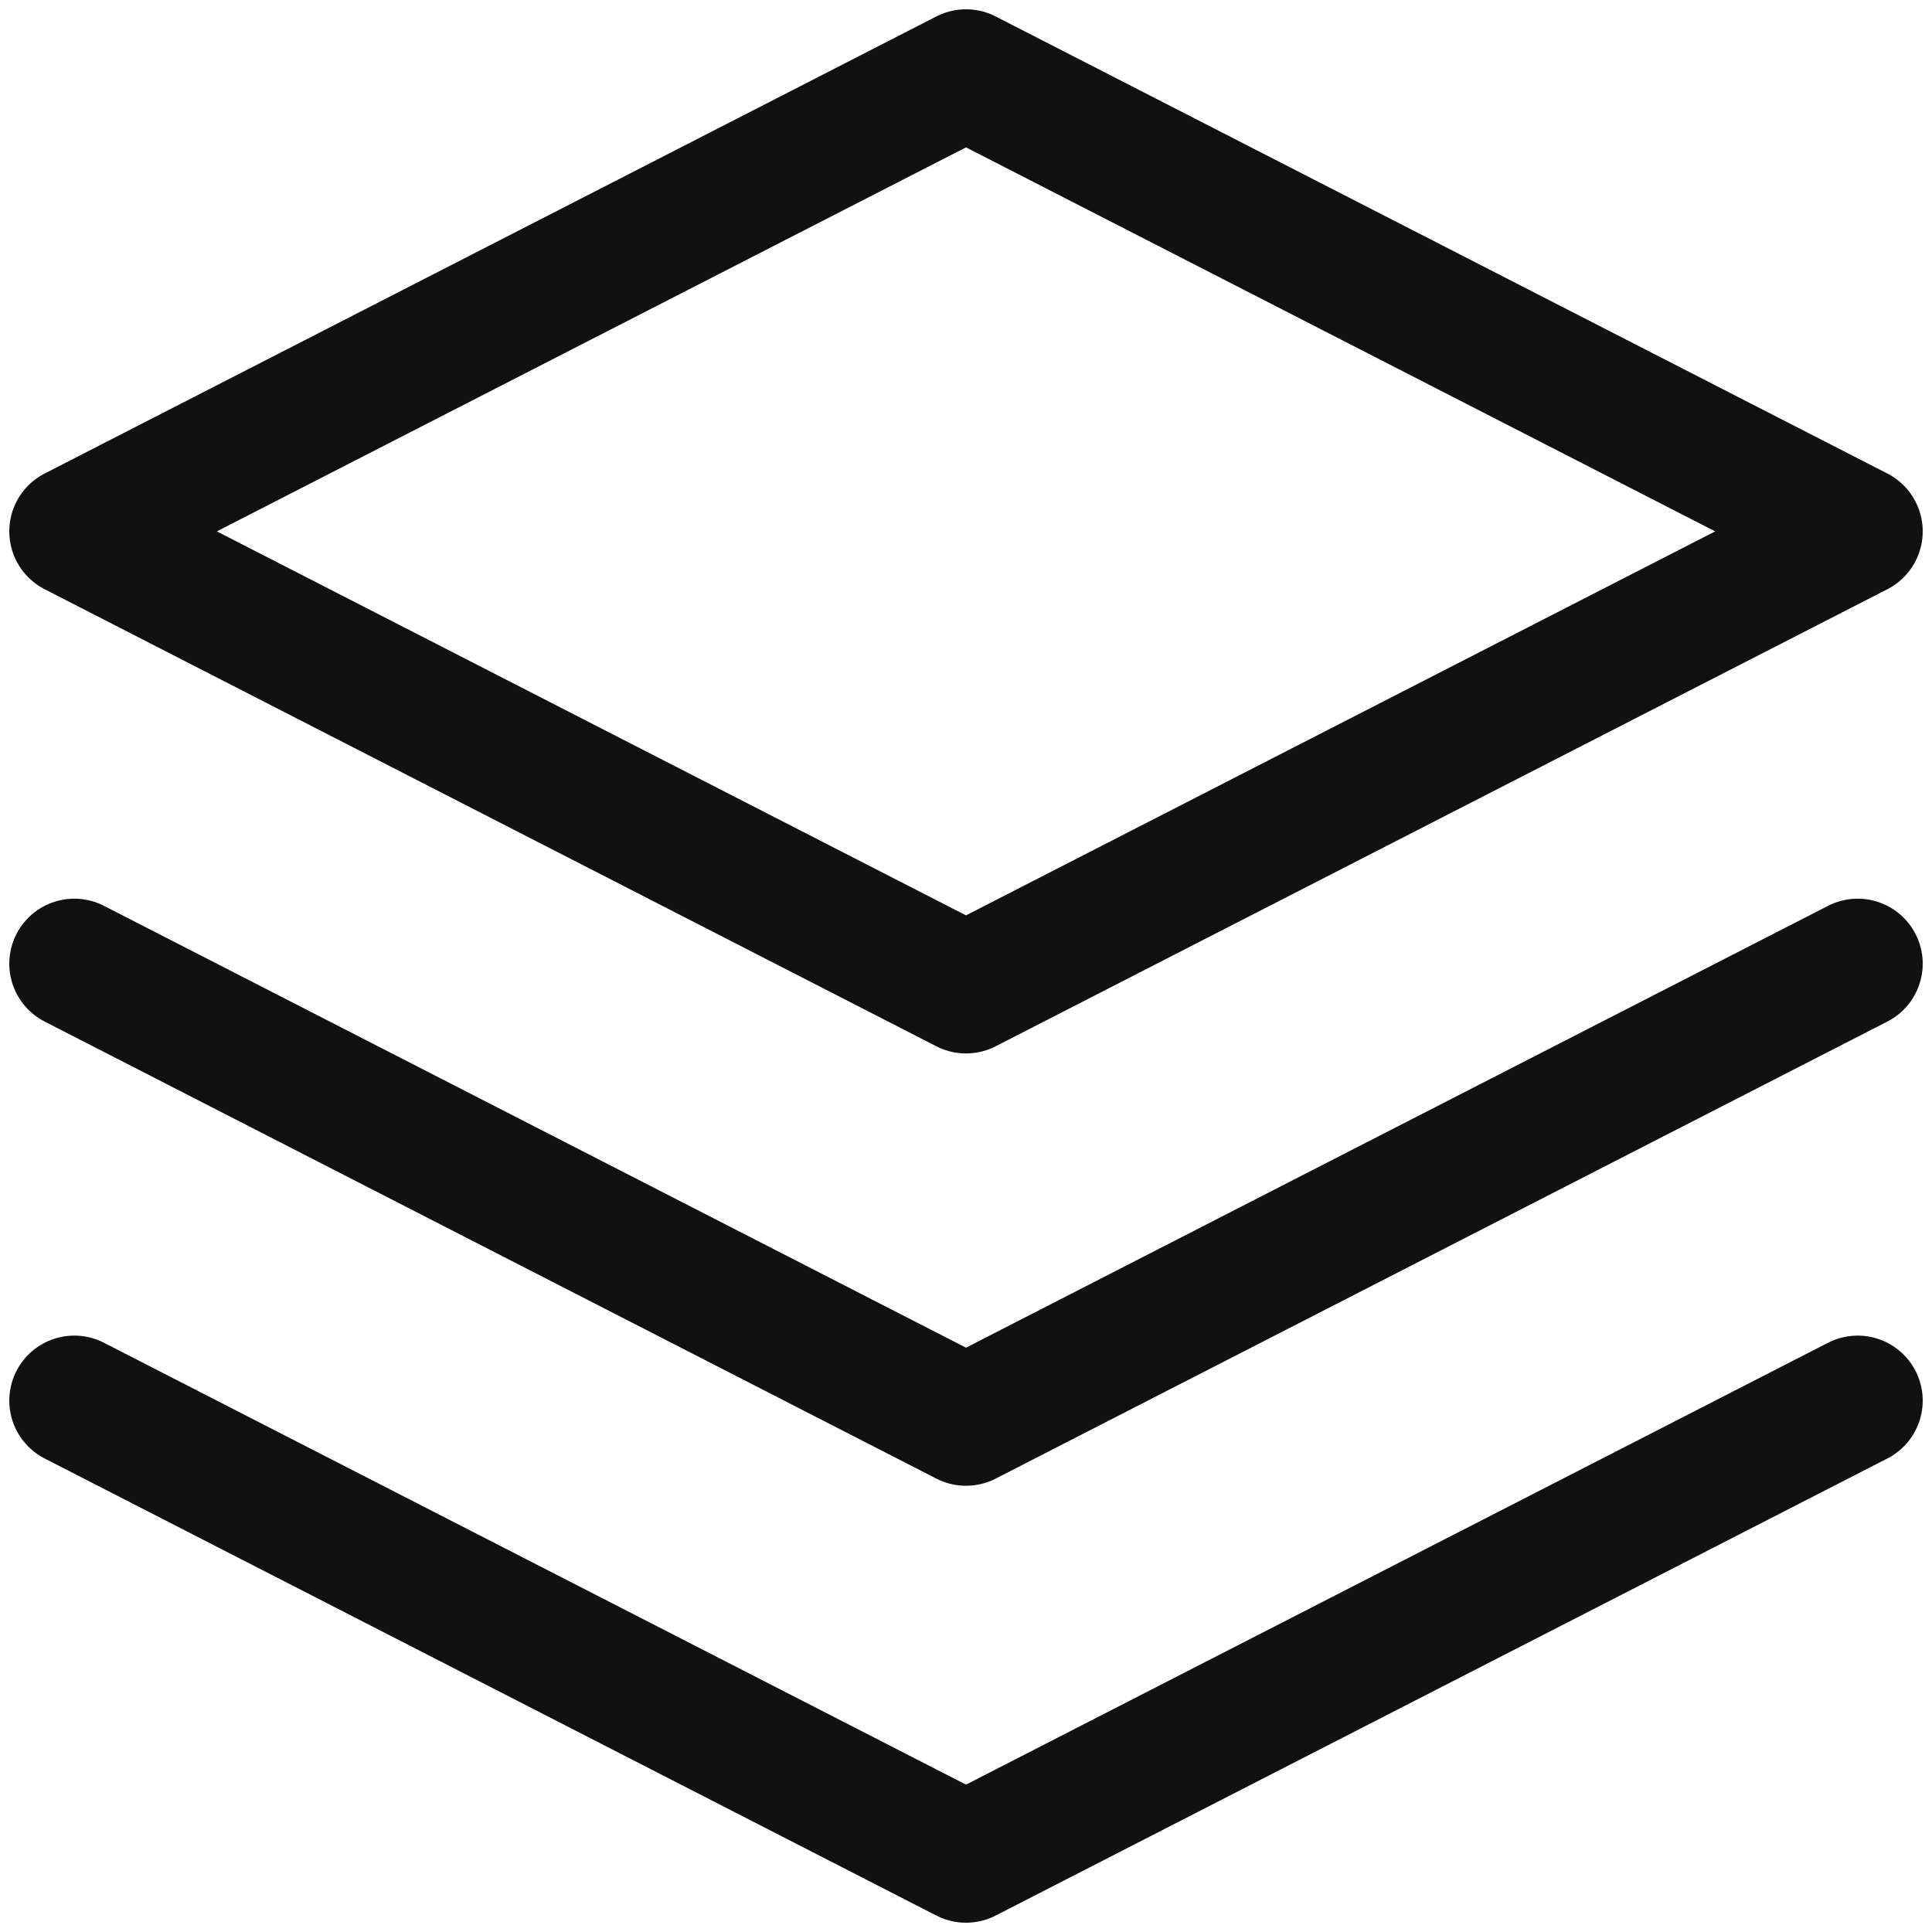 <svg width="104" height="104" viewBox="0 0 104 104" fill="none" xmlns="http://www.w3.org/2000/svg">
<path d="M100 51.876L52 76.479L4 51.876M100 75.396L52 100L4 75.396M52 4L100 28.604L52 53.207L4 28.604L52 4Z" stroke="#111111" stroke-width="7" stroke-linecap="round" stroke-linejoin="round"/>
</svg>
